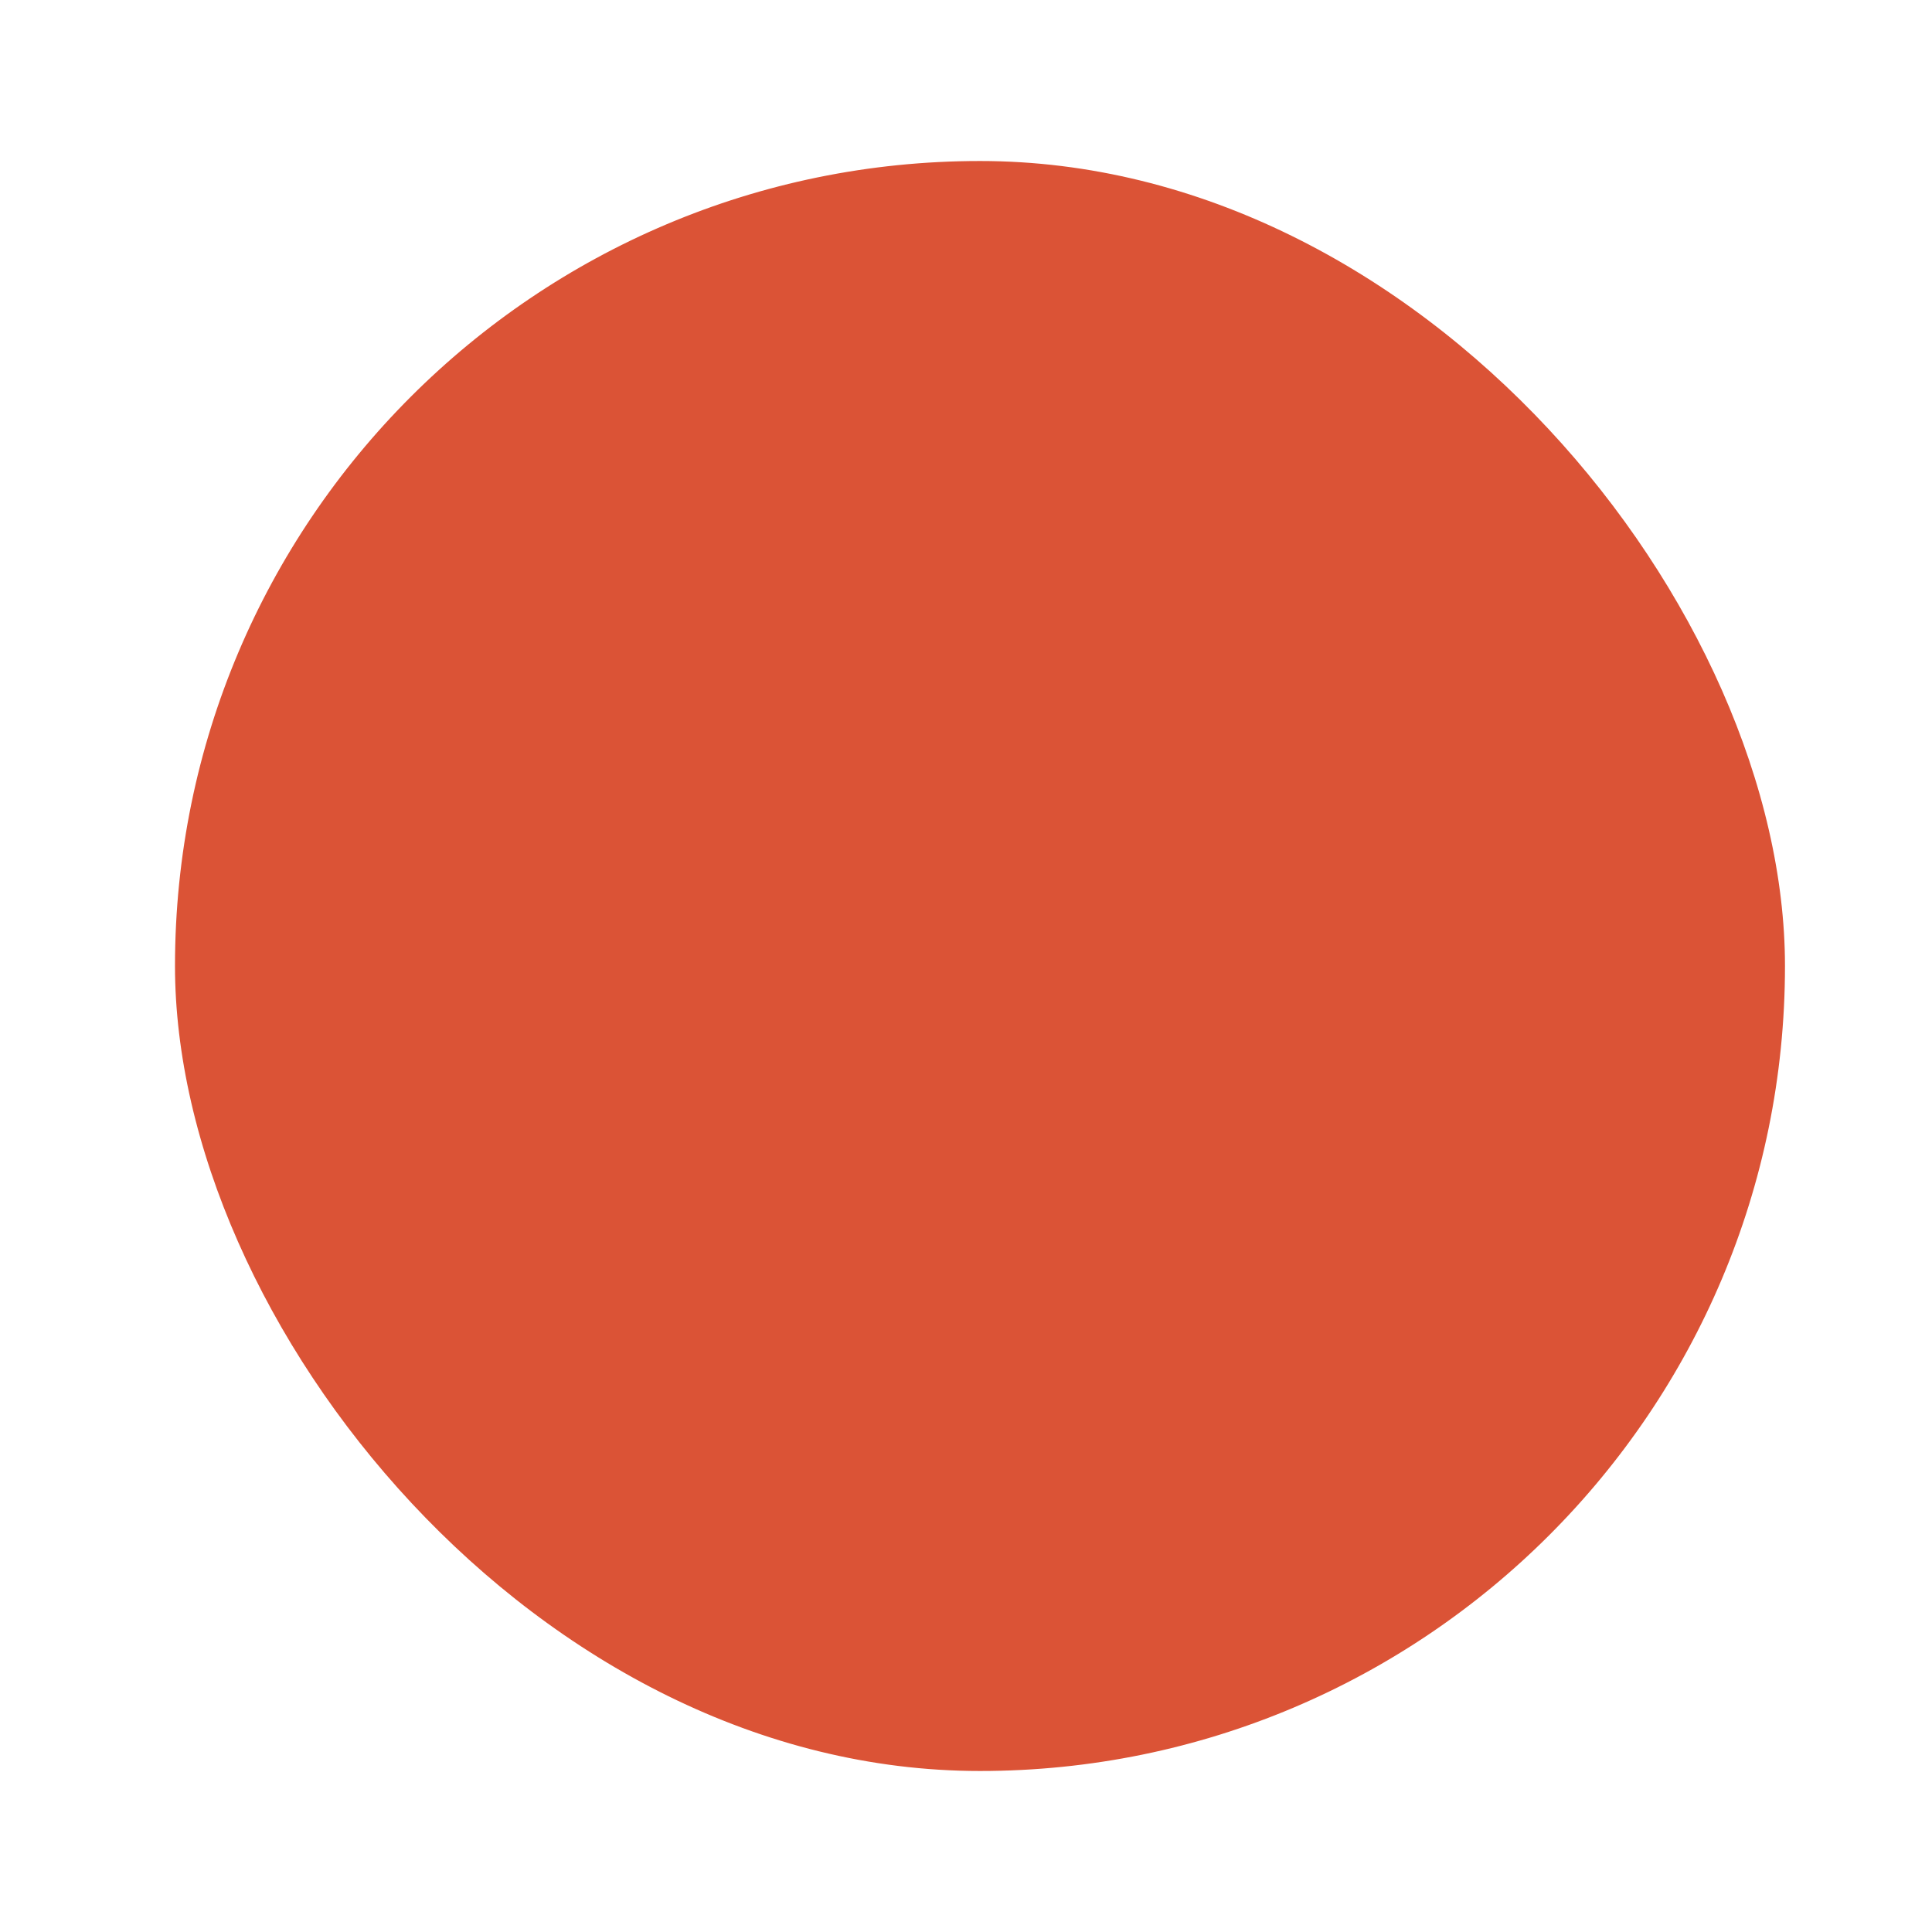 <svg width="46" height="46" viewBox="0 0 46 46" fill="none" xmlns="http://www.w3.org/2000/svg">
<g filter="url(#filter0_d_517_4864)">
<rect x="3.333" y="3" width="40" height="40" rx="20" fill="#DB5336"></rect>
<rect x="3.333" y="3" width="40" height="40" rx="20" stroke="white" stroke-width="1.667"></rect>
</g>
<defs>
<filter id="filter0_d_517_4864" x="0.834" y="0.5" width="45" height="45" filterUnits="userSpaceOnUse" color-interpolation-filters="sRGB">
<feFlood flood-opacity="0" result="BackgroundImageFix"></feFlood>
<feColorMatrix in="SourceAlpha" type="matrix" values="0 0 0 0 0 0 0 0 0 0 0 0 0 0 0 0 0 0 127 0" result="hardAlpha"></feColorMatrix>
<feMorphology radius="1.667" operator="dilate" in="SourceAlpha" result="effect1_dropShadow_517_4864"></feMorphology>
<feOffset></feOffset>
<feComposite in2="hardAlpha" operator="out"></feComposite>
<feColorMatrix type="matrix" values="0 0 0 0 0.859 0 0 0 0 0.325 0 0 0 0 0.212 0 0 0 1 0"></feColorMatrix>
<feBlend mode="normal" in2="BackgroundImageFix" result="effect1_dropShadow_517_4864"></feBlend>
<feBlend mode="normal" in="SourceGraphic" in2="effect1_dropShadow_517_4864" result="shape"></feBlend>
</filter>
</defs>
</svg>
